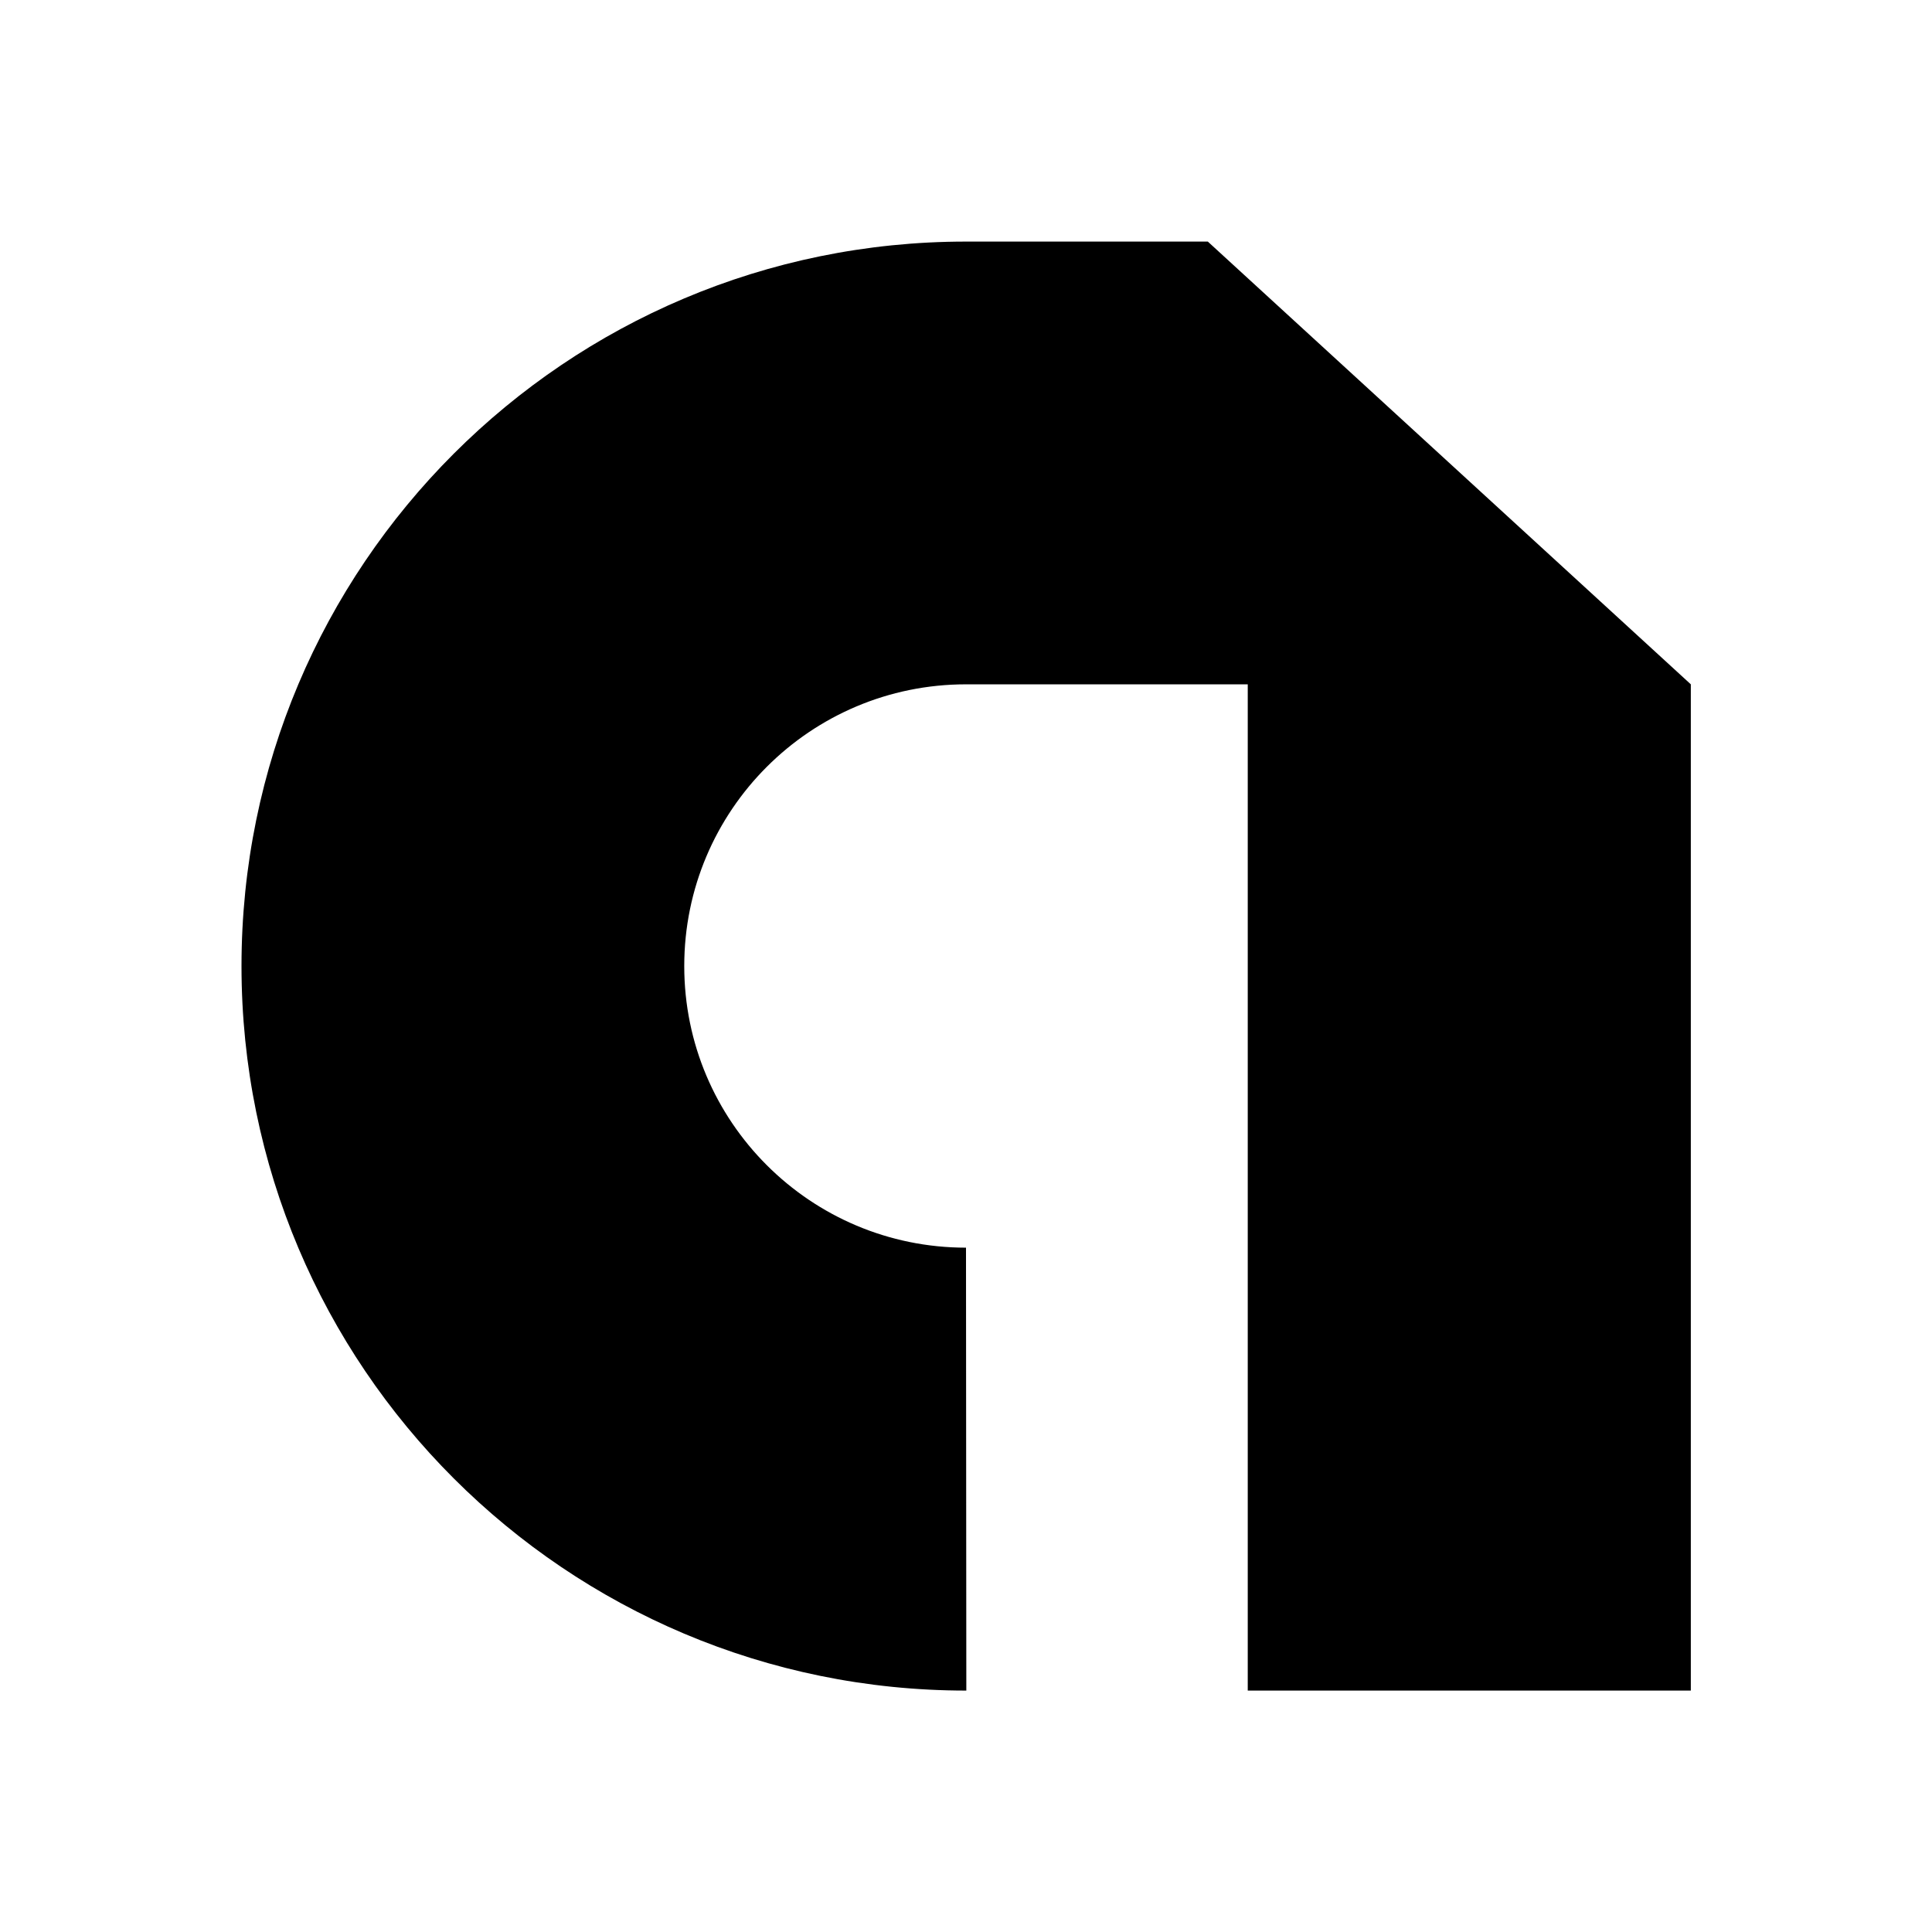 <svg xmlns="http://www.w3.org/2000/svg" width="24" height="24" viewBox="0 0 24 24">
  <path fill-rule="evenodd" d="M12,3.001h3.004l6,5.5v12.5H15.5v-12.5H12c-1.932,0-3.5,1.566-3.5,3.5 c0,1.932,1.568,3.498,3.5,3.498l0.004,5.502c-4.973,0-9.004-4.027-9.004-9C3,7.03,7.029,3.001,12,3.001z" clip-rule="evenodd"/>
</svg>
